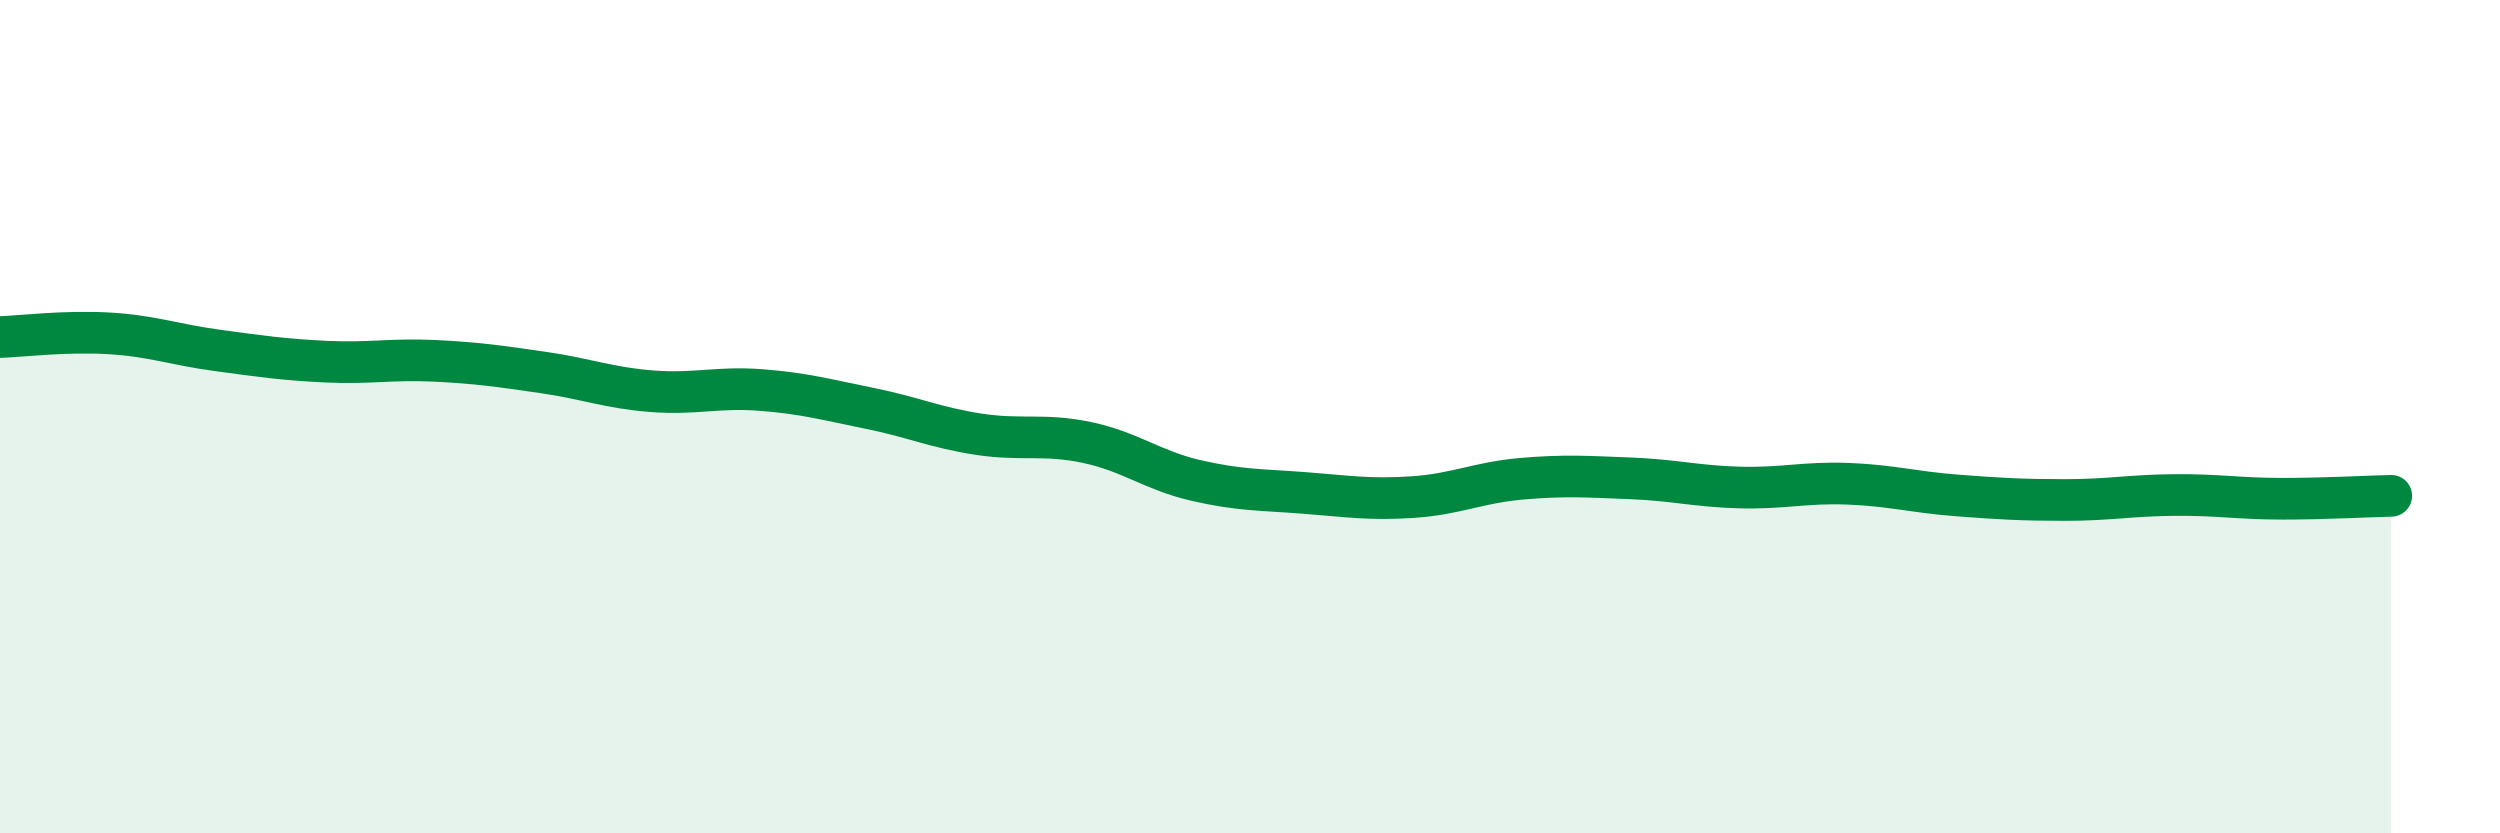 
    <svg width="60" height="20" viewBox="0 0 60 20" xmlns="http://www.w3.org/2000/svg">
      <path
        d="M 0,8.09 C 0.52,8.07 1.57,7.94 2.61,8 C 3.65,8.06 4.18,8.27 5.22,8.41 C 6.26,8.55 6.79,8.63 7.83,8.68 C 8.87,8.73 9.39,8.61 10.43,8.66 C 11.47,8.71 12,8.79 13.04,8.94 C 14.08,9.09 14.61,9.31 15.65,9.39 C 16.69,9.47 17.22,9.28 18.26,9.36 C 19.3,9.44 19.83,9.59 20.87,9.8 C 21.91,10.01 22.44,10.26 23.48,10.42 C 24.52,10.58 25.05,10.4 26.09,10.62 C 27.13,10.84 27.66,11.29 28.7,11.53 C 29.74,11.77 30.26,11.75 31.3,11.83 C 32.34,11.91 32.87,12 33.91,11.93 C 34.95,11.86 35.48,11.58 36.52,11.49 C 37.56,11.4 38.09,11.44 39.13,11.48 C 40.17,11.52 40.7,11.67 41.74,11.7 C 42.78,11.73 43.31,11.57 44.35,11.61 C 45.39,11.65 45.92,11.81 46.96,11.89 C 48,11.97 48.53,12 49.57,12 C 50.61,12 51.13,11.89 52.17,11.88 C 53.21,11.87 53.74,11.97 54.78,11.97 C 55.82,11.97 56.87,11.91 57.39,11.9L57.39 20L0 20Z"
        fill="#008740"
        opacity="0.1"
        stroke-linecap="round"
        stroke-linejoin="round"
      />
      <path
        d="M 0,8.09 C 0.52,8.07 1.57,7.94 2.61,8 C 3.65,8.06 4.18,8.27 5.22,8.41 C 6.26,8.55 6.79,8.63 7.83,8.68 C 8.87,8.73 9.39,8.61 10.43,8.66 C 11.47,8.71 12,8.79 13.04,8.94 C 14.08,9.09 14.61,9.31 15.65,9.39 C 16.69,9.47 17.22,9.28 18.26,9.36 C 19.3,9.44 19.83,9.59 20.87,9.8 C 21.91,10.01 22.44,10.26 23.48,10.42 C 24.52,10.58 25.05,10.4 26.09,10.62 C 27.13,10.84 27.66,11.29 28.7,11.53 C 29.74,11.77 30.26,11.75 31.3,11.83 C 32.34,11.91 32.87,12 33.91,11.93 C 34.95,11.86 35.48,11.58 36.52,11.49 C 37.56,11.4 38.09,11.44 39.13,11.48 C 40.17,11.52 40.7,11.67 41.74,11.7 C 42.78,11.73 43.31,11.57 44.35,11.61 C 45.39,11.65 45.92,11.81 46.96,11.89 C 48,11.97 48.53,12 49.57,12 C 50.61,12 51.13,11.89 52.17,11.88 C 53.21,11.87 53.74,11.97 54.78,11.97 C 55.82,11.97 56.87,11.91 57.39,11.9"
        stroke="#008740"
        stroke-width="1"
        fill="none"
        stroke-linecap="round"
        stroke-linejoin="round"
      />
    </svg>
  